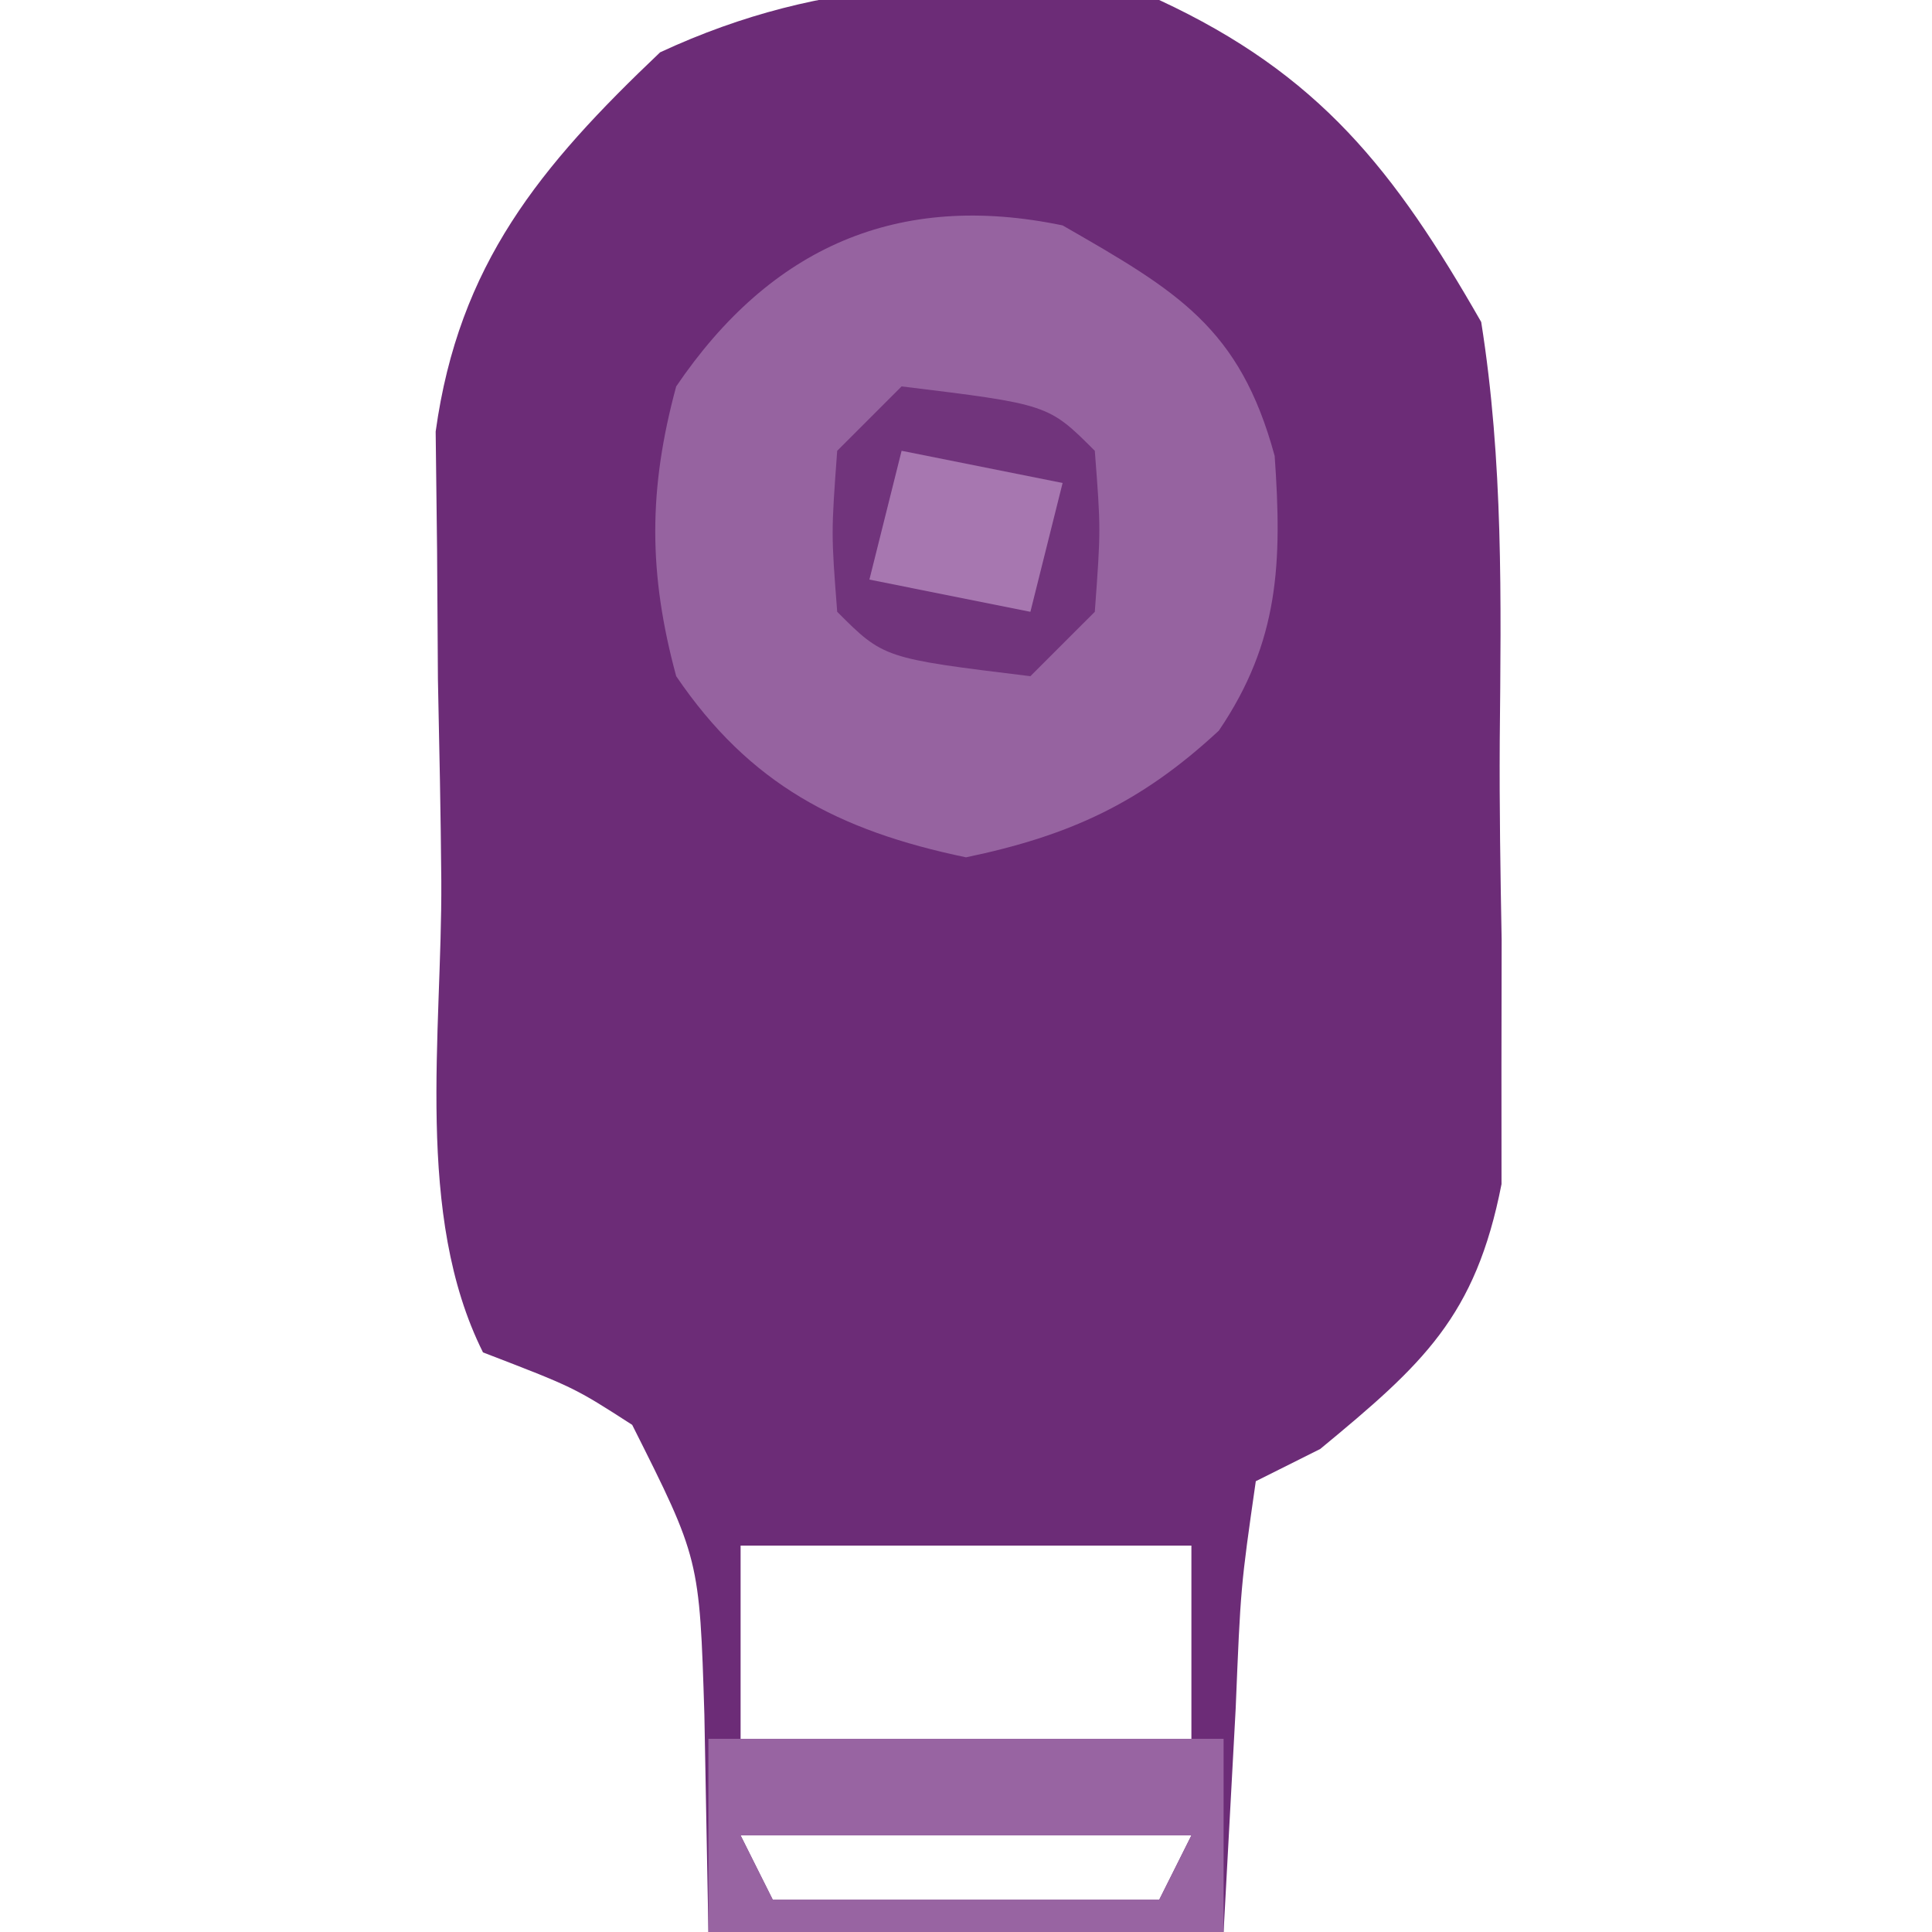 <?xml version="1.0" encoding="UTF-8"?>
<svg xmlns="http://www.w3.org/2000/svg" version="1.1" width="60" height="60">
  <path d="M0 0 C4.978 2.311 7.305 5.286 10 10 C10.688 14.329 10.618 18.615 10.576 22.995 C10.563 25.062 10.597 27.124 10.635 29.189 C10.633 30.5 10.631 31.81 10.629 33.16 C10.63 34.353 10.63 35.545 10.631 36.774 C9.825 40.895 8.191 42.365 5 45 C4.01 45.495 4.01 45.495 3 46 C2.53 49.276 2.53 49.276 2.375 53.062 C2.251 55.352 2.127 57.641 2 60 C-3.28 60 -8.56 60 -14 60 C-14.041 57.773 -14.082 55.545 -14.125 53.25 C-14.276 48.41 -14.276 48.41 -16.367 44.25 C-18.167 43.09 -18.167 43.09 -21 42 C-23.134 37.732 -22.268 32.099 -22.295 27.361 C-22.312 25.271 -22.356 23.183 -22.4 21.094 C-22.411 19.755 -22.419 18.417 -22.426 17.078 C-22.44 15.865 -22.455 14.653 -22.47 13.403 C-21.753 8.21 -19.23 5.168 -15.5 1.625 C-10.335 -0.773 -5.6 -0.754 0 0 Z M-13 48 C-13 49.98 -13 51.96 -13 54 C-8.38 54 -3.76 54 1 54 C1 52.02 1 50.04 1 48 C-3.62 48 -8.24 48 -13 48 Z M-13 57 C-12.67 57.66 -12.34 58.32 -12 59 C-8.04 59 -4.08 59 0 59 C0.33 58.34 0.66 57.68 1 57 C-3.62 57 -8.24 57 -13 57 Z " fill="#6C2C77" transform="translate(36,0)"></path>
  <path d="M0 0 C3.56 2.043 5.502 3.166 6.586 7.16 C6.817 10.45 6.738 12.914 4.852 15.691 C2.429 17.941 0.208 18.957 -3 19.625 C-6.973 18.797 -9.723 17.353 -12 14 C-12.867 10.805 -12.867 8.195 -12 5 C-9.062 0.674 -5.117 -1.066 0 0 Z " fill="#9663A0" transform="translate(33,7)"></path>
  <path d="M0 0 C5.28 0 10.56 0 16 0 C16 1.98 16 3.96 16 6 C10.72 6 5.44 6 0 6 C0 4.02 0 2.04 0 0 Z M1 3 C1.33 3.66 1.66 4.32 2 5 C5.96 5 9.92 5 14 5 C14.33 4.34 14.66 3.68 15 3 C10.38 3 5.76 3 1 3 Z " fill="#9864A2" transform="translate(22,54)"></path>
  <path d="M0 0 C4.556 0.556 4.556 0.556 6 2 C6.188 4.438 6.188 4.438 6 7 C5.34 7.66 4.68 8.32 4 9 C-0.556 8.444 -0.556 8.444 -2 7 C-2.188 4.562 -2.188 4.562 -2 2 C-1.34 1.34 -0.68 0.68 0 0 Z " fill="#71347C" transform="translate(28,12)"></path>
  <path d="M0 0 C1.65 0.33 3.3 0.66 5 1 C4.67 2.32 4.34 3.64 4 5 C2.35 4.67 0.7 4.34 -1 4 C-0.67 2.68 -0.34 1.36 0 0 Z " fill="#A777B0" transform="translate(28,14)"></path>
</svg>

